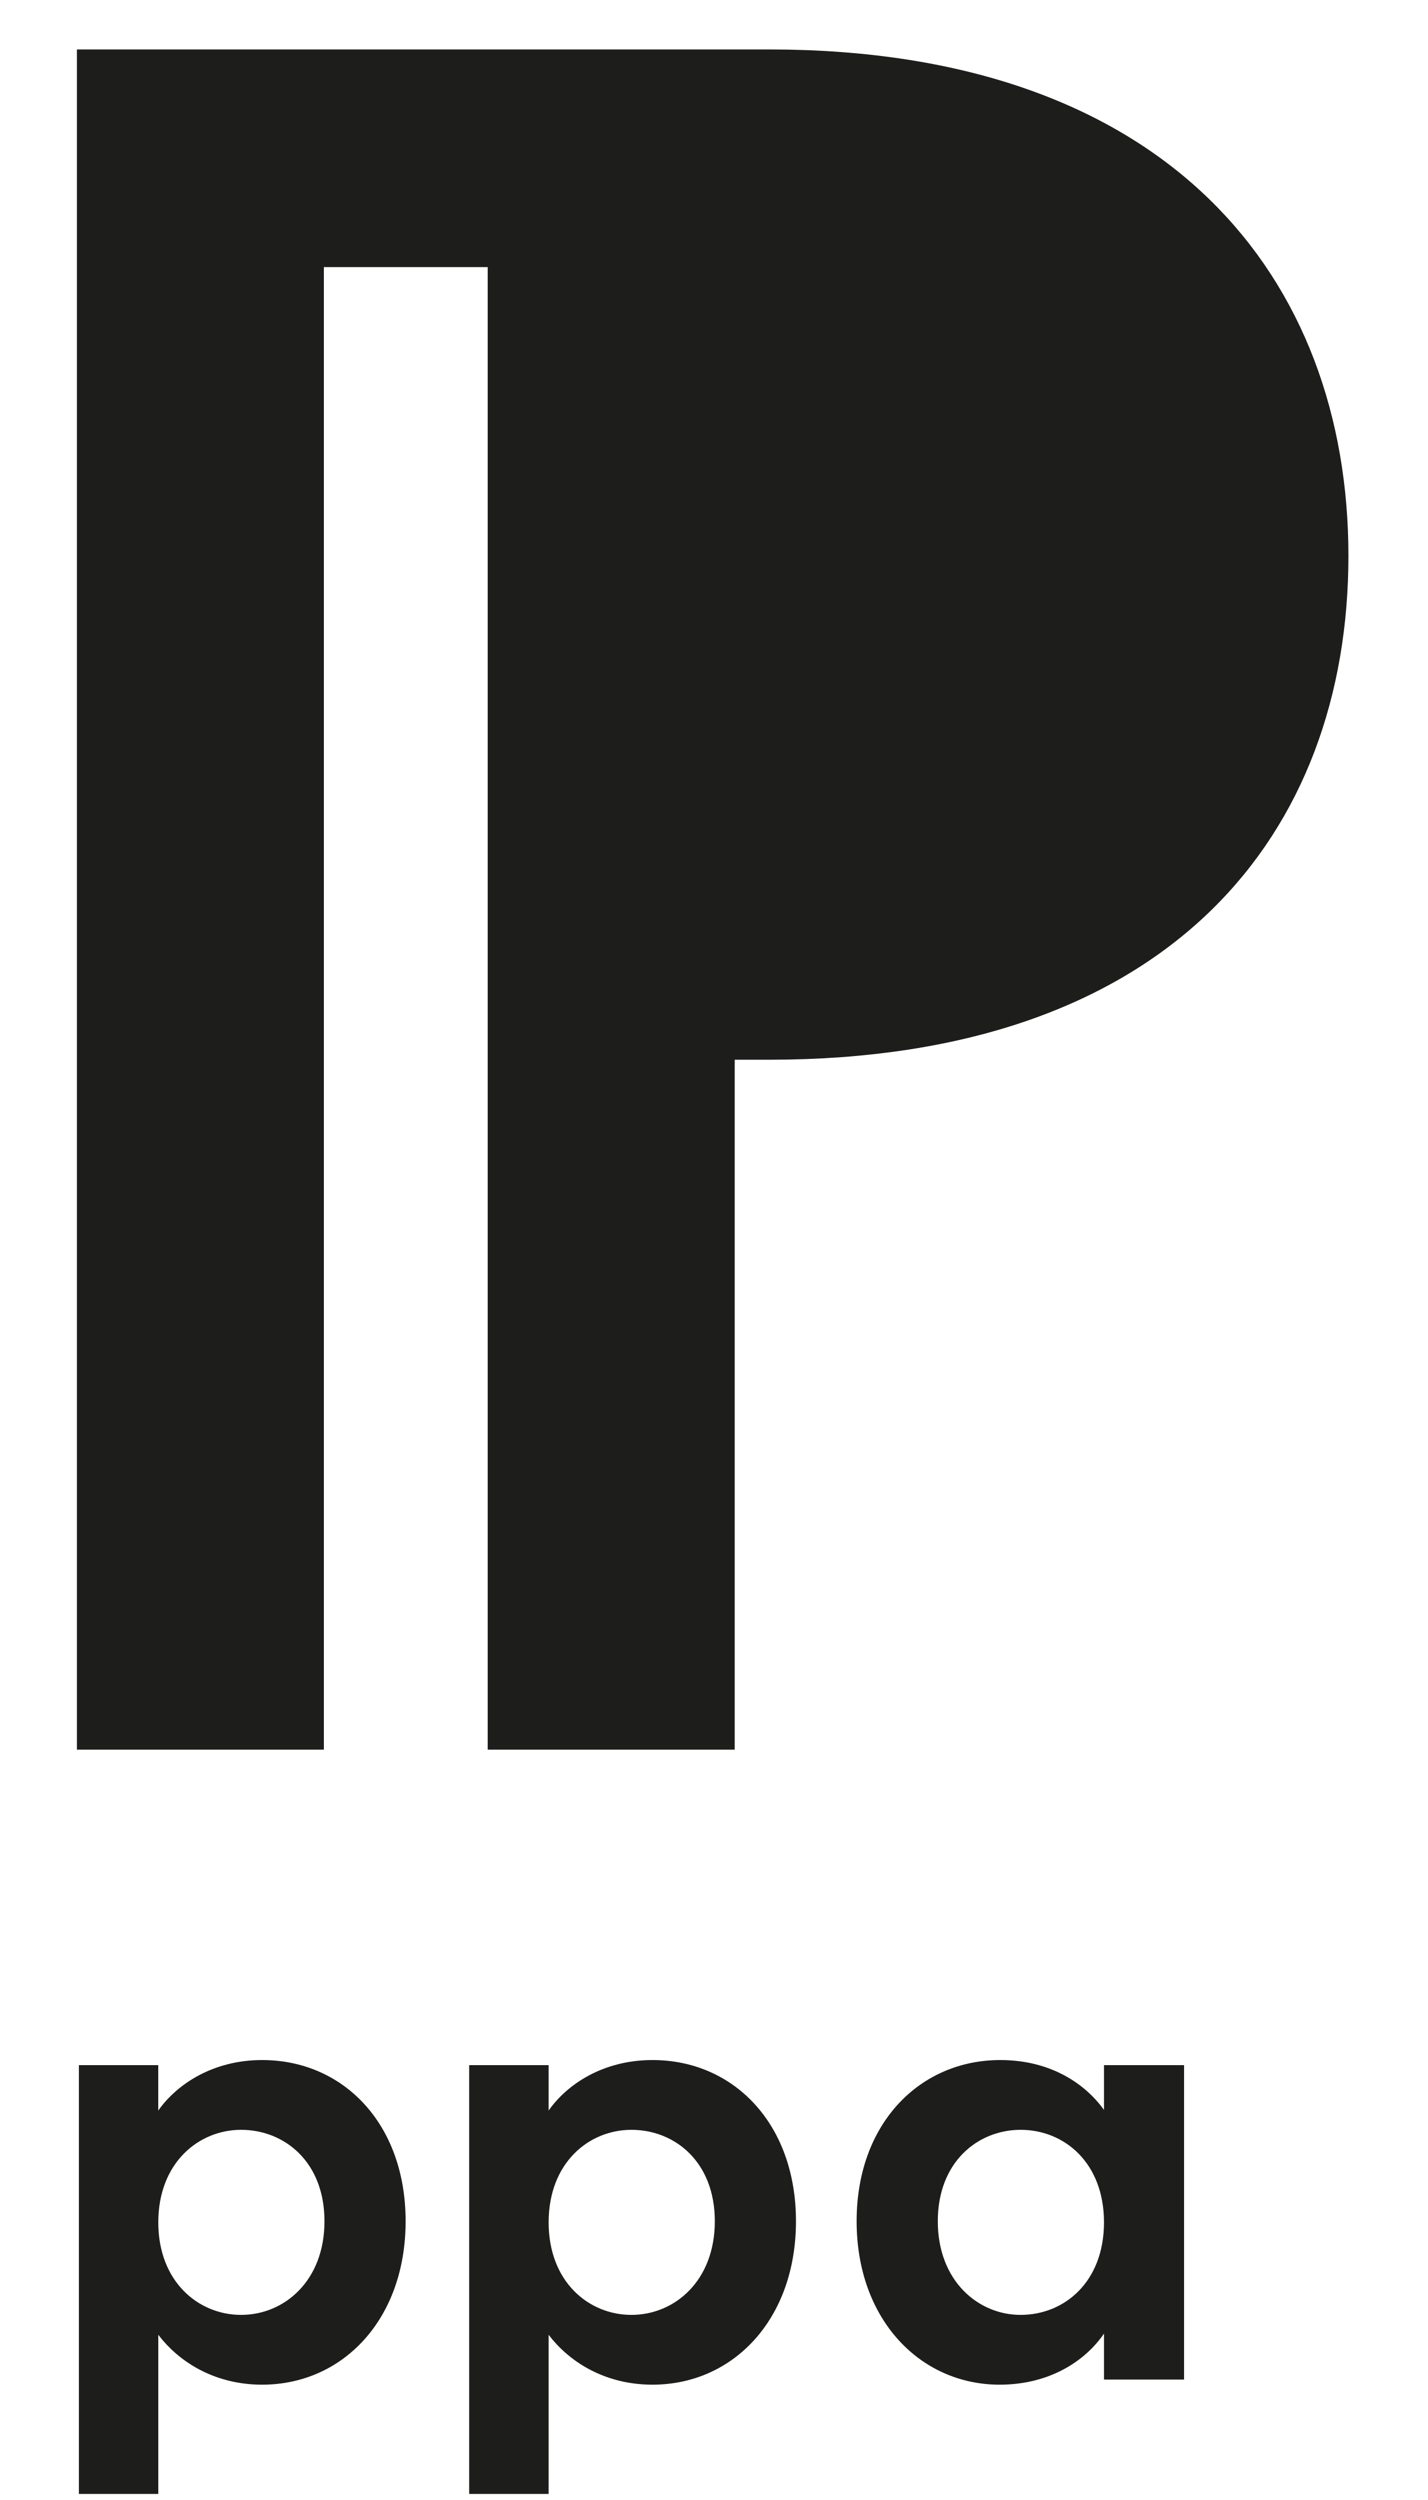<?xml version="1.0" encoding="UTF-8"?>
<!-- Generator: Adobe Illustrator 16.0.0, SVG Export Plug-In . SVG Version: 6.00 Build 0)  -->
<svg xmlns="http://www.w3.org/2000/svg" xmlns:xlink="http://www.w3.org/1999/xlink" version="1.0" id="Layer_1" x="0px" y="0px" width="40px" height="70px" viewBox="0 0 40 70" xml:space="preserve">
<g>
	<g>
		<path fill="#1D1D1B" d="M21.536,1.384c11.234,0,16.235,6.439,16.235,14.179c0,7.74-4.931,14.11-16.235,14.11H20.58V48.99h-6.919    V7.479H9.072V48.99H2.154V1.384H21.536z"></path>
	</g>
	<g>
		<path fill="#1D1D1B" d="M7.343,57.681c2.256,0,4.019,1.765,4.019,4.514c0,2.75-1.763,4.576-4.019,4.576    c-1.383,0-2.369-0.684-2.909-1.397v4.456H2.21V57.824h2.223v1.271C4.96,58.349,5.977,57.681,7.343,57.681z M6.753,59.635    c-1.189,0-2.319,0.923-2.319,2.591s1.13,2.591,2.319,2.591c1.21,0,2.336-0.953,2.336-2.622S7.963,59.635,6.753,59.635z"></path>
		<path fill="#1D1D1B" d="M18.277,57.681c2.256,0,4.019,1.765,4.019,4.514c0,2.75-1.763,4.576-4.019,4.576    c-1.383,0-2.37-0.684-2.909-1.397v4.456h-2.226V57.824h2.226v1.271C15.891,58.349,16.907,57.681,18.277,57.681z M17.687,59.635    c-1.193,0-2.319,0.923-2.319,2.591s1.126,2.591,2.319,2.591c1.21,0,2.336-0.953,2.336-2.622S18.897,59.635,17.687,59.635z"></path>
		<path fill="#1D1D1B" d="M28.019,57.681c1.413,0,2.383,0.668,2.905,1.397v-1.254h2.243v8.804h-2.243v-1.287    c-0.522,0.764-1.522,1.43-2.923,1.43c-2.226,0-4.006-1.826-4.006-4.576C23.995,59.445,25.775,57.681,28.019,57.681z     M28.588,59.635c-1.189,0-2.319,0.891-2.319,2.56s1.13,2.622,2.319,2.622c1.227,0,2.336-0.923,2.336-2.591    S29.814,59.635,28.588,59.635z"></path>
	</g>
</g>
</svg>
